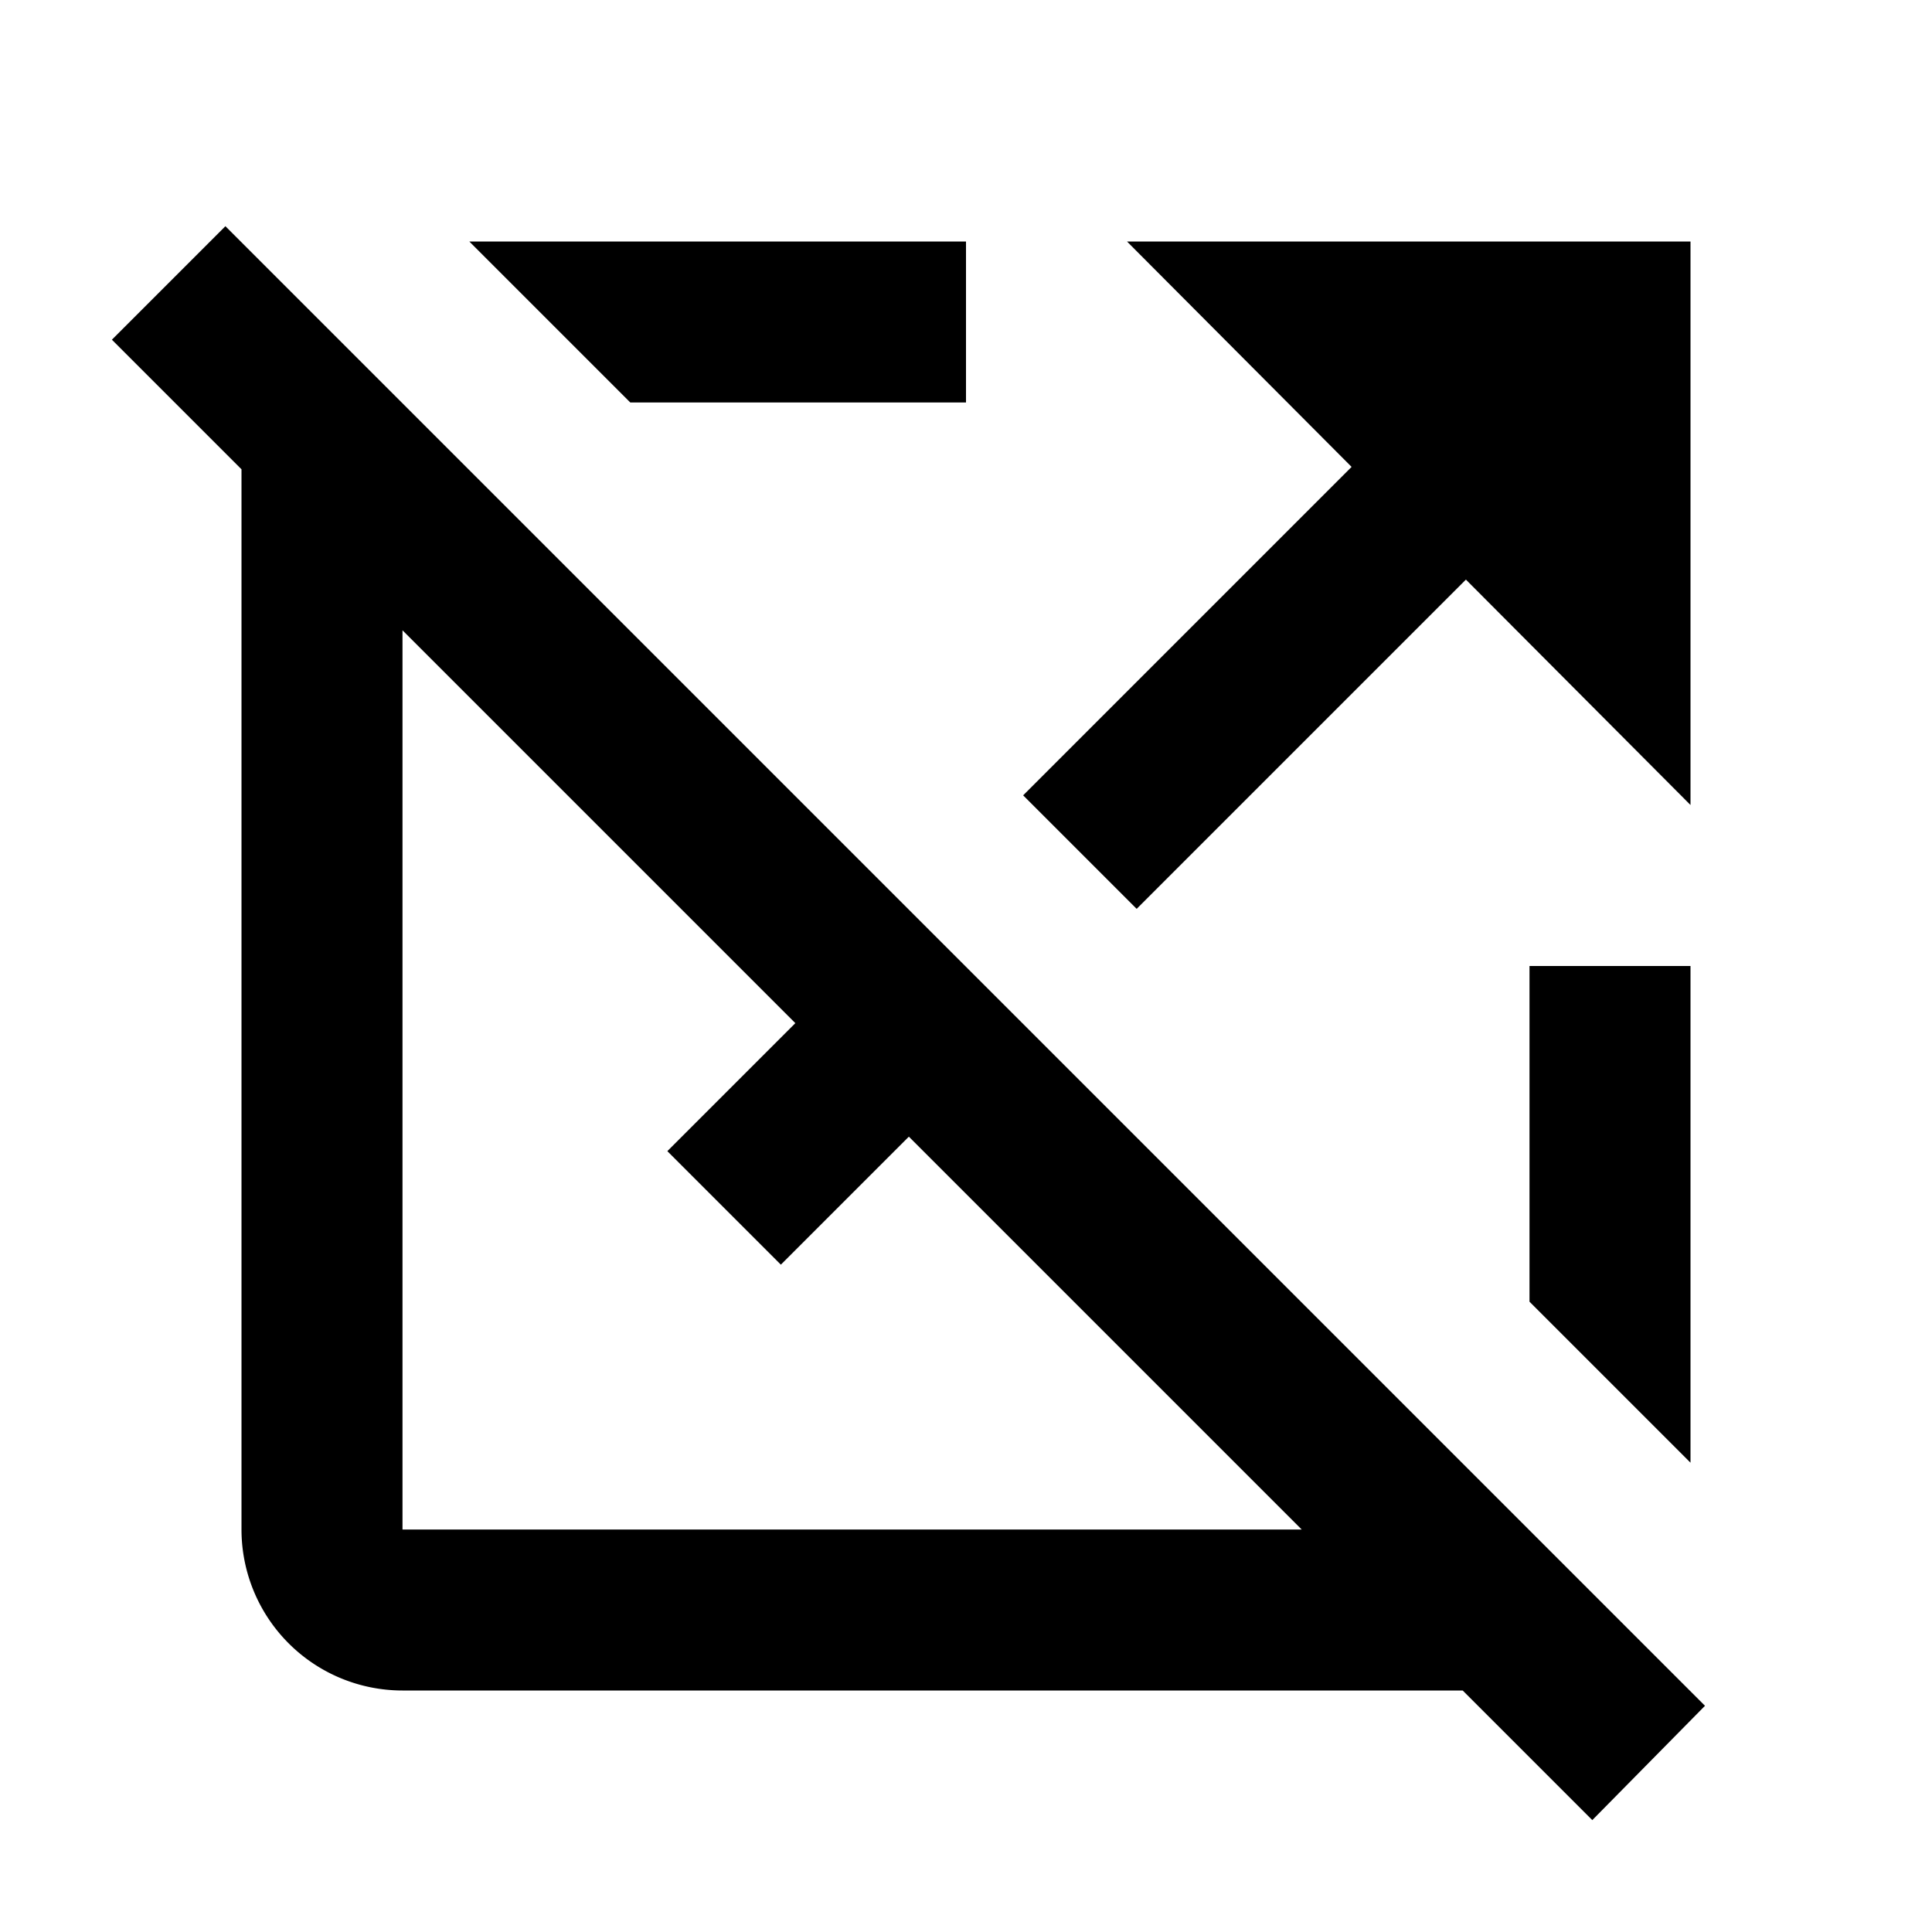 <svg xmlns="http://www.w3.org/2000/svg" width="24" height="24" viewBox="0 0 24 24"><path d="M16.79 5.8L14 3h7v7l-2.79-2.8l-4.09 4.09l-1.41-1.41l4.08-4.08zM19 12v4.17l2 2V12h-2zm.78 10.61L18.17 21H5a2 2 0 0 1-2-2V5.83L1.39 4.22L2.8 2.81l18.38 18.38l-1.4 1.42zM16.17 19l-4.88-4.88l-1.59 1.59l-1.41-1.41l1.59-1.59L5 7.83V19h11.17zM7.83 5H12V3H5.83l2 2z"/></svg>
